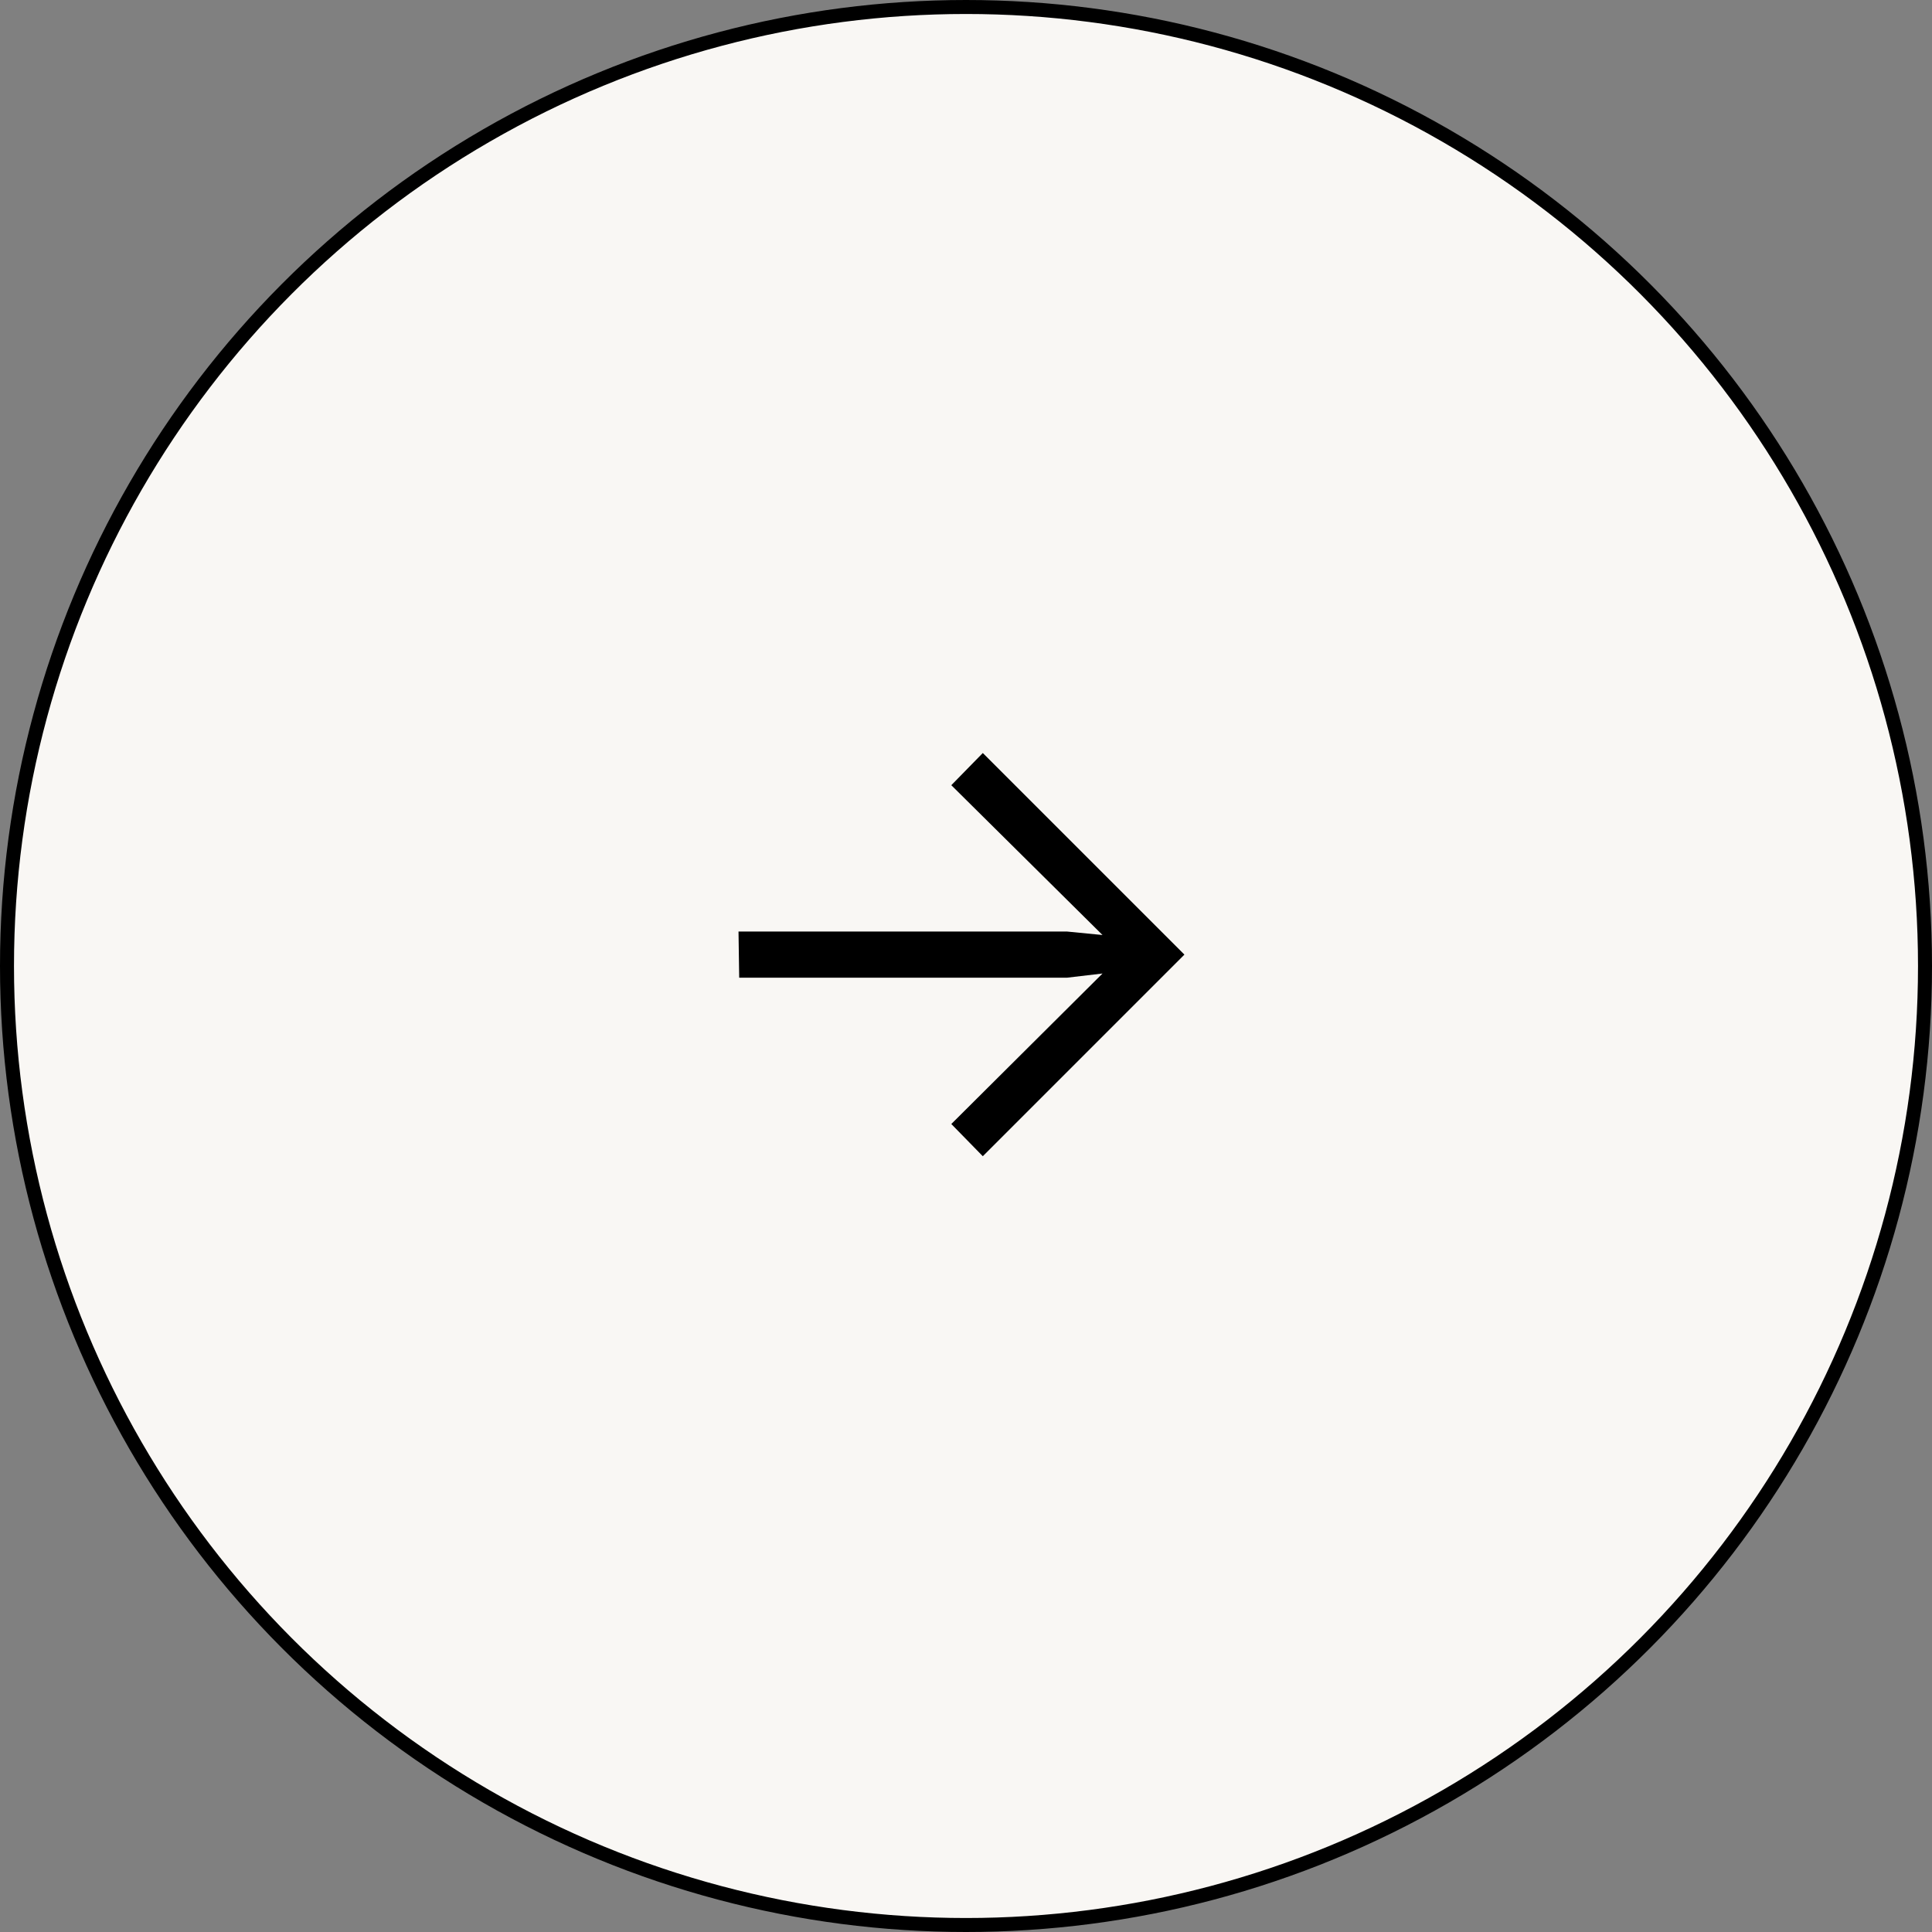 <?xml version="1.0" encoding="UTF-8"?>
<svg xmlns="http://www.w3.org/2000/svg" width="79" height="79" viewBox="0 0 79 79" fill="none">
  <rect x="0" y="0" width="79" height="79" fill="#808080" stroke="none"/>
  <circle cx="39.5" cy="39.5" r="39.214" fill="#F9F7F4" stroke="black" stroke-width="0.572"></circle>
  <path d="M38.899 45.961L45.082 39.807L43.622 39.979H30.226L30.198 38.09H43.622L45.082 38.233L38.899 32.107L40.187 30.791L48.431 39.034L40.187 47.278L38.899 45.961Z" fill="black"></path>
</svg>
